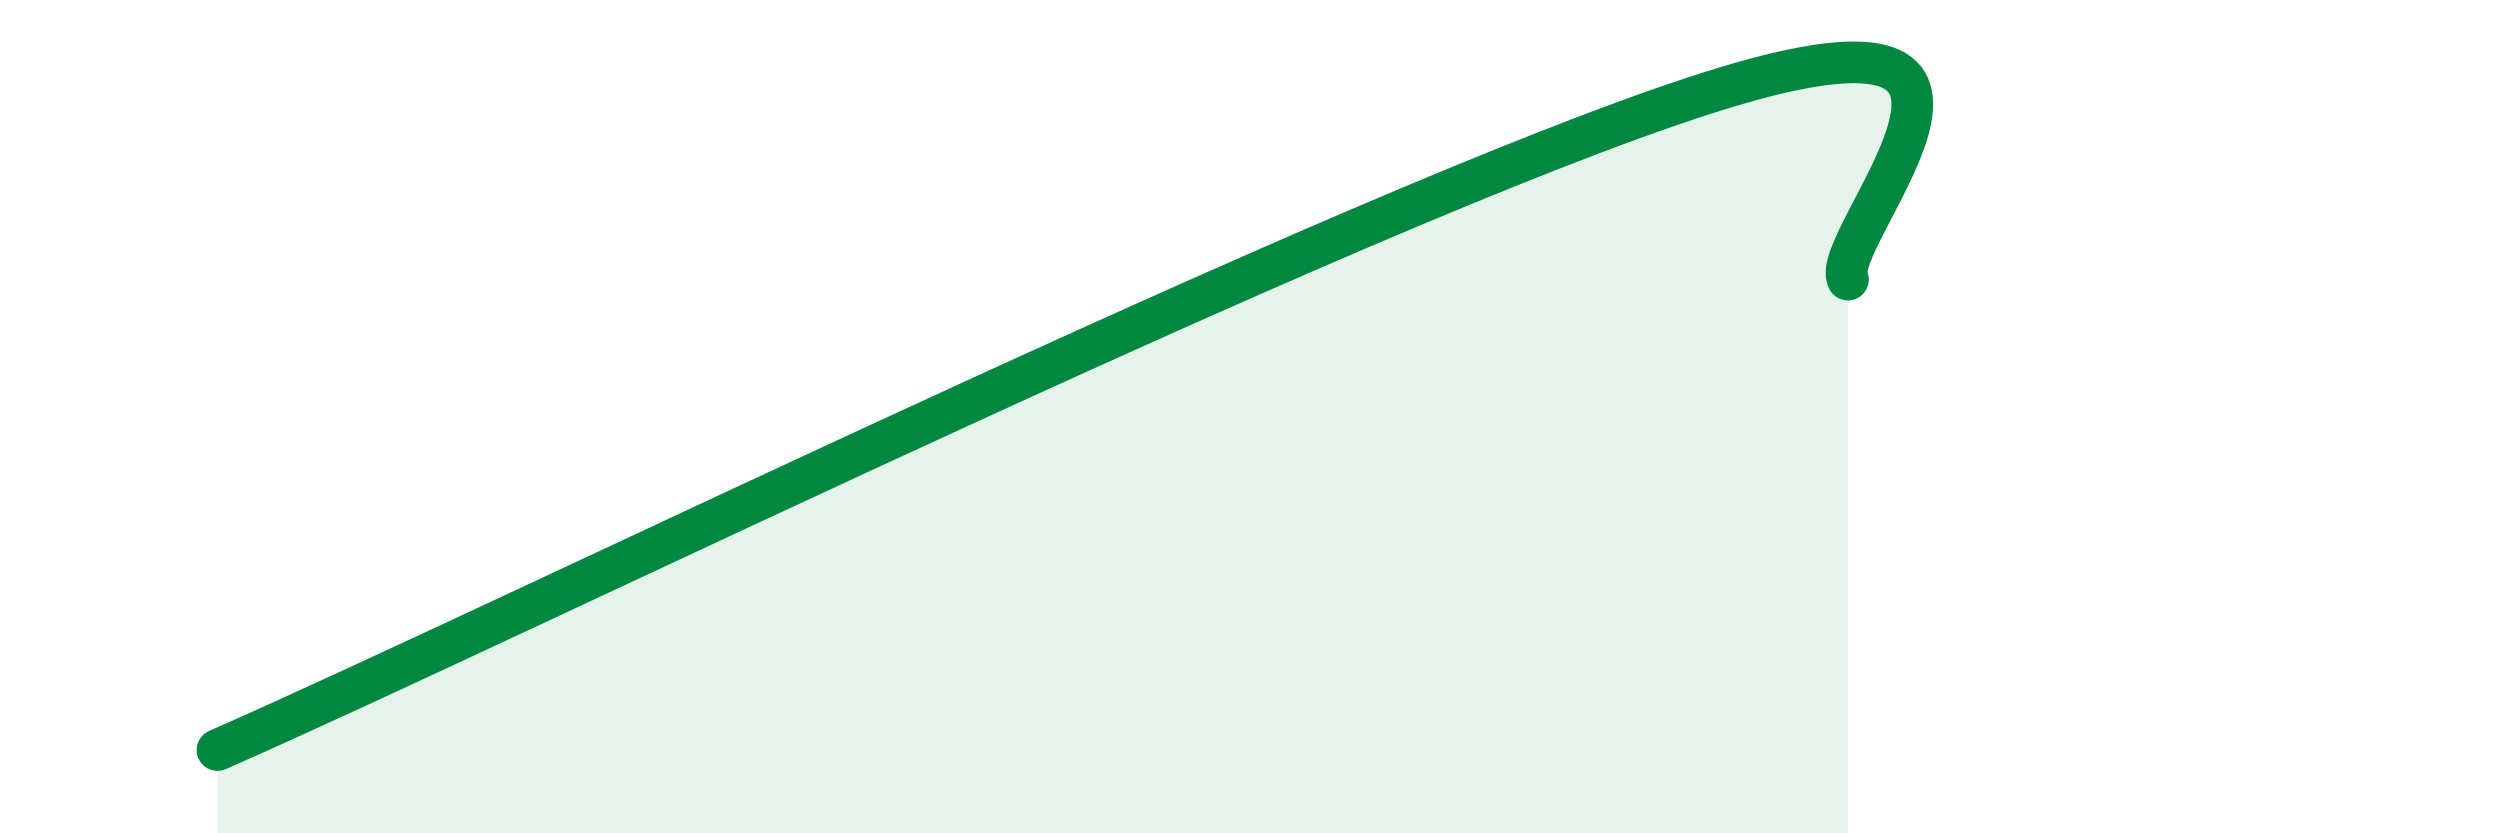 
    <svg width="60" height="20" viewBox="0 0 60 20" xmlns="http://www.w3.org/2000/svg">
      <path
        d="M 5.22,18 C 12.52,14.8 33.91,4.26 41.74,2 C 49.57,-0.26 43.83,5.77 44.35,6.71L44.35 20L5.22 20Z"
        fill="#008740"
        opacity="0.1"
        stroke-linecap="round"
        stroke-linejoin="round"
      />
      <path
        d="M 5.22,18 C 12.52,14.8 33.91,4.26 41.74,2 C 49.57,-0.26 43.83,5.77 44.35,6.71"
        stroke="#008740"
        stroke-width="1"
        fill="none"
        stroke-linecap="round"
        stroke-linejoin="round"
      />
    </svg>
  